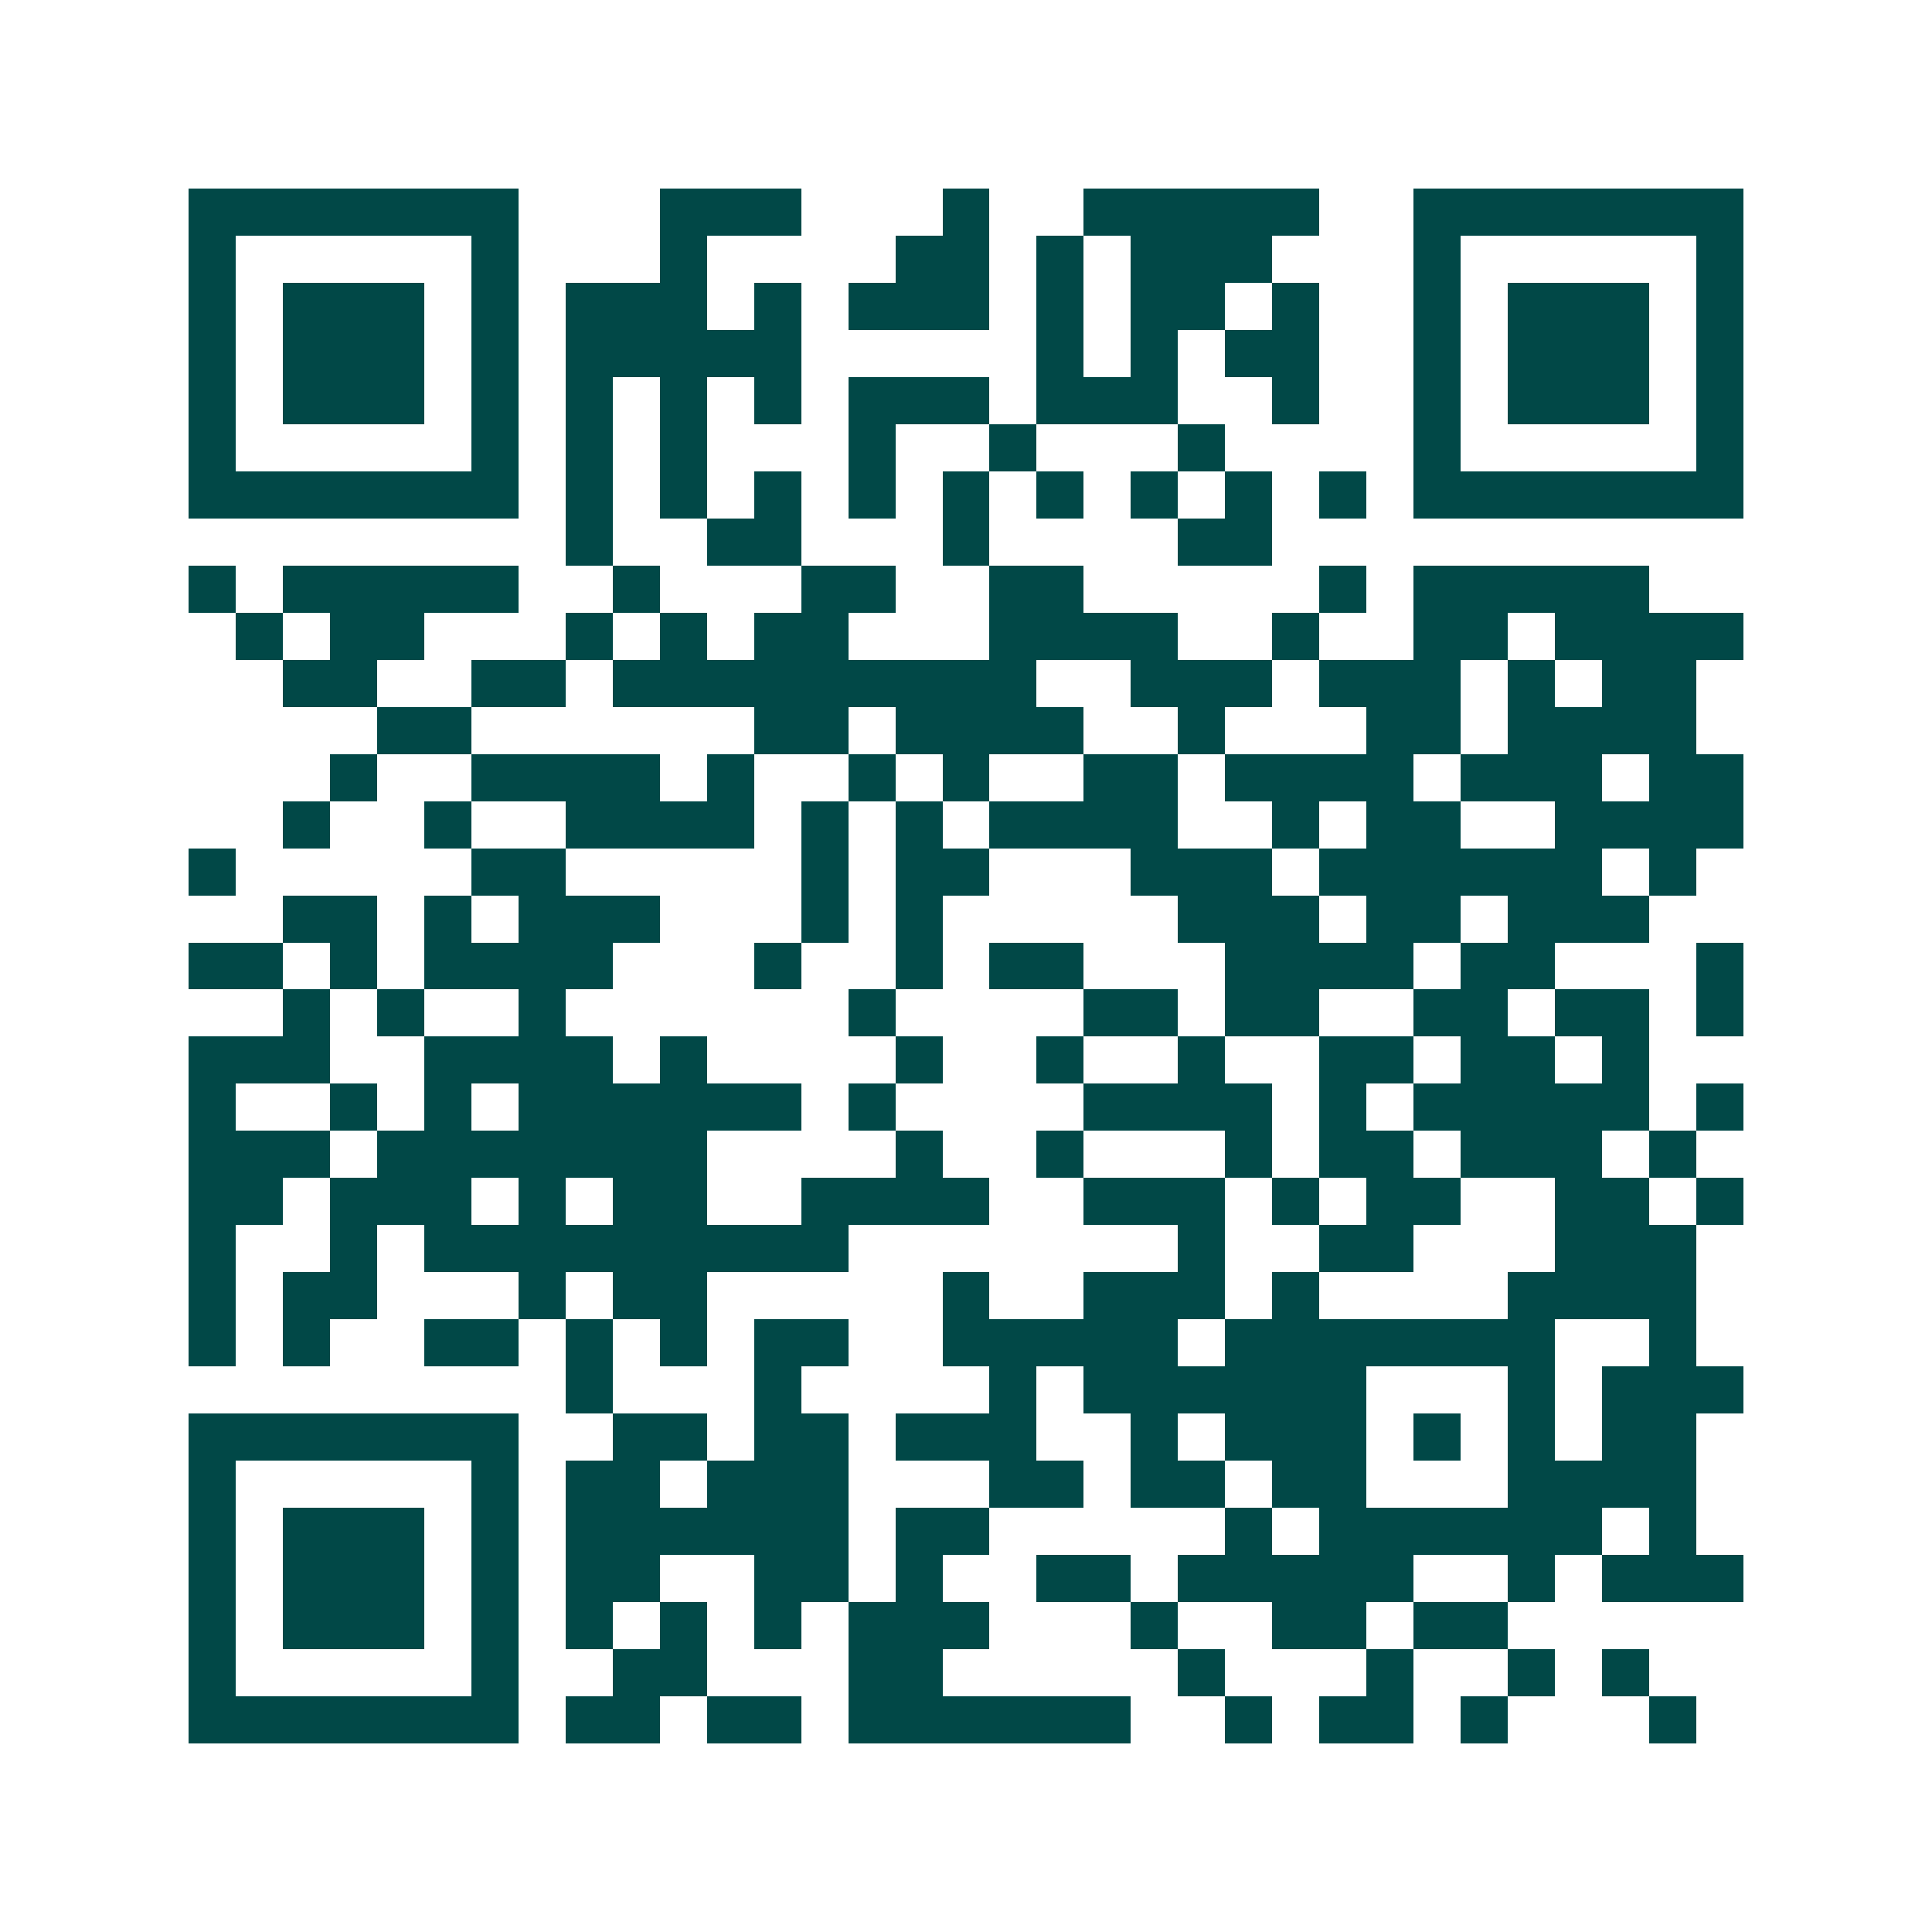 <svg xmlns="http://www.w3.org/2000/svg" width="200" height="200" viewBox="0 0 41 41" shape-rendering="crispEdges"><path fill="#ffffff" d="M0 0h41v41H0z"/><path stroke="#014847" d="M4 4.5h7m3 0h3m3 0h1m2 0h5m2 0h7M4 5.5h1m5 0h1m3 0h1m4 0h2m1 0h1m1 0h3m3 0h1m5 0h1M4 6.5h1m1 0h3m1 0h1m1 0h3m1 0h1m1 0h3m1 0h1m1 0h2m1 0h1m2 0h1m1 0h3m1 0h1M4 7.5h1m1 0h3m1 0h1m1 0h5m5 0h1m1 0h1m1 0h2m2 0h1m1 0h3m1 0h1M4 8.5h1m1 0h3m1 0h1m1 0h1m1 0h1m1 0h1m1 0h3m1 0h3m2 0h1m2 0h1m1 0h3m1 0h1M4 9.5h1m5 0h1m1 0h1m1 0h1m3 0h1m2 0h1m3 0h1m4 0h1m5 0h1M4 10.5h7m1 0h1m1 0h1m1 0h1m1 0h1m1 0h1m1 0h1m1 0h1m1 0h1m1 0h1m1 0h7M12 11.5h1m2 0h2m3 0h1m4 0h2M4 12.5h1m1 0h5m2 0h1m3 0h2m2 0h2m5 0h1m1 0h5M5 13.5h1m1 0h2m3 0h1m1 0h1m1 0h2m3 0h4m2 0h1m2 0h2m1 0h4M6 14.5h2m2 0h2m1 0h9m2 0h3m1 0h3m1 0h1m1 0h2M8 15.5h2m6 0h2m1 0h4m2 0h1m3 0h2m1 0h4M7 16.5h1m2 0h4m1 0h1m2 0h1m1 0h1m2 0h2m1 0h4m1 0h3m1 0h2M6 17.5h1m2 0h1m2 0h4m1 0h1m1 0h1m1 0h4m2 0h1m1 0h2m2 0h4M4 18.5h1m5 0h2m5 0h1m1 0h2m3 0h3m1 0h6m1 0h1M6 19.5h2m1 0h1m1 0h3m3 0h1m1 0h1m5 0h3m1 0h2m1 0h3M4 20.5h2m1 0h1m1 0h4m3 0h1m2 0h1m1 0h2m3 0h4m1 0h2m3 0h1M6 21.5h1m1 0h1m2 0h1m6 0h1m4 0h2m1 0h2m2 0h2m1 0h2m1 0h1M4 22.5h3m2 0h4m1 0h1m4 0h1m2 0h1m2 0h1m2 0h2m1 0h2m1 0h1M4 23.5h1m2 0h1m1 0h1m1 0h6m1 0h1m4 0h4m1 0h1m1 0h5m1 0h1M4 24.5h3m1 0h7m4 0h1m2 0h1m3 0h1m1 0h2m1 0h3m1 0h1M4 25.5h2m1 0h3m1 0h1m1 0h2m2 0h4m2 0h3m1 0h1m1 0h2m2 0h2m1 0h1M4 26.5h1m2 0h1m1 0h9m7 0h1m2 0h2m3 0h3M4 27.5h1m1 0h2m3 0h1m1 0h2m5 0h1m2 0h3m1 0h1m4 0h4M4 28.5h1m1 0h1m2 0h2m1 0h1m1 0h1m1 0h2m2 0h5m1 0h7m2 0h1M12 29.5h1m3 0h1m4 0h1m1 0h6m3 0h1m1 0h3M4 30.5h7m2 0h2m1 0h2m1 0h3m2 0h1m1 0h3m1 0h1m1 0h1m1 0h2M4 31.5h1m5 0h1m1 0h2m1 0h3m3 0h2m1 0h2m1 0h2m3 0h4M4 32.5h1m1 0h3m1 0h1m1 0h6m1 0h2m5 0h1m1 0h6m1 0h1M4 33.5h1m1 0h3m1 0h1m1 0h2m2 0h2m1 0h1m2 0h2m1 0h5m2 0h1m1 0h3M4 34.5h1m1 0h3m1 0h1m1 0h1m1 0h1m1 0h1m1 0h3m3 0h1m2 0h2m1 0h2M4 35.5h1m5 0h1m2 0h2m3 0h2m5 0h1m3 0h1m2 0h1m1 0h1M4 36.5h7m1 0h2m1 0h2m1 0h6m2 0h1m1 0h2m1 0h1m3 0h1"/></svg>
